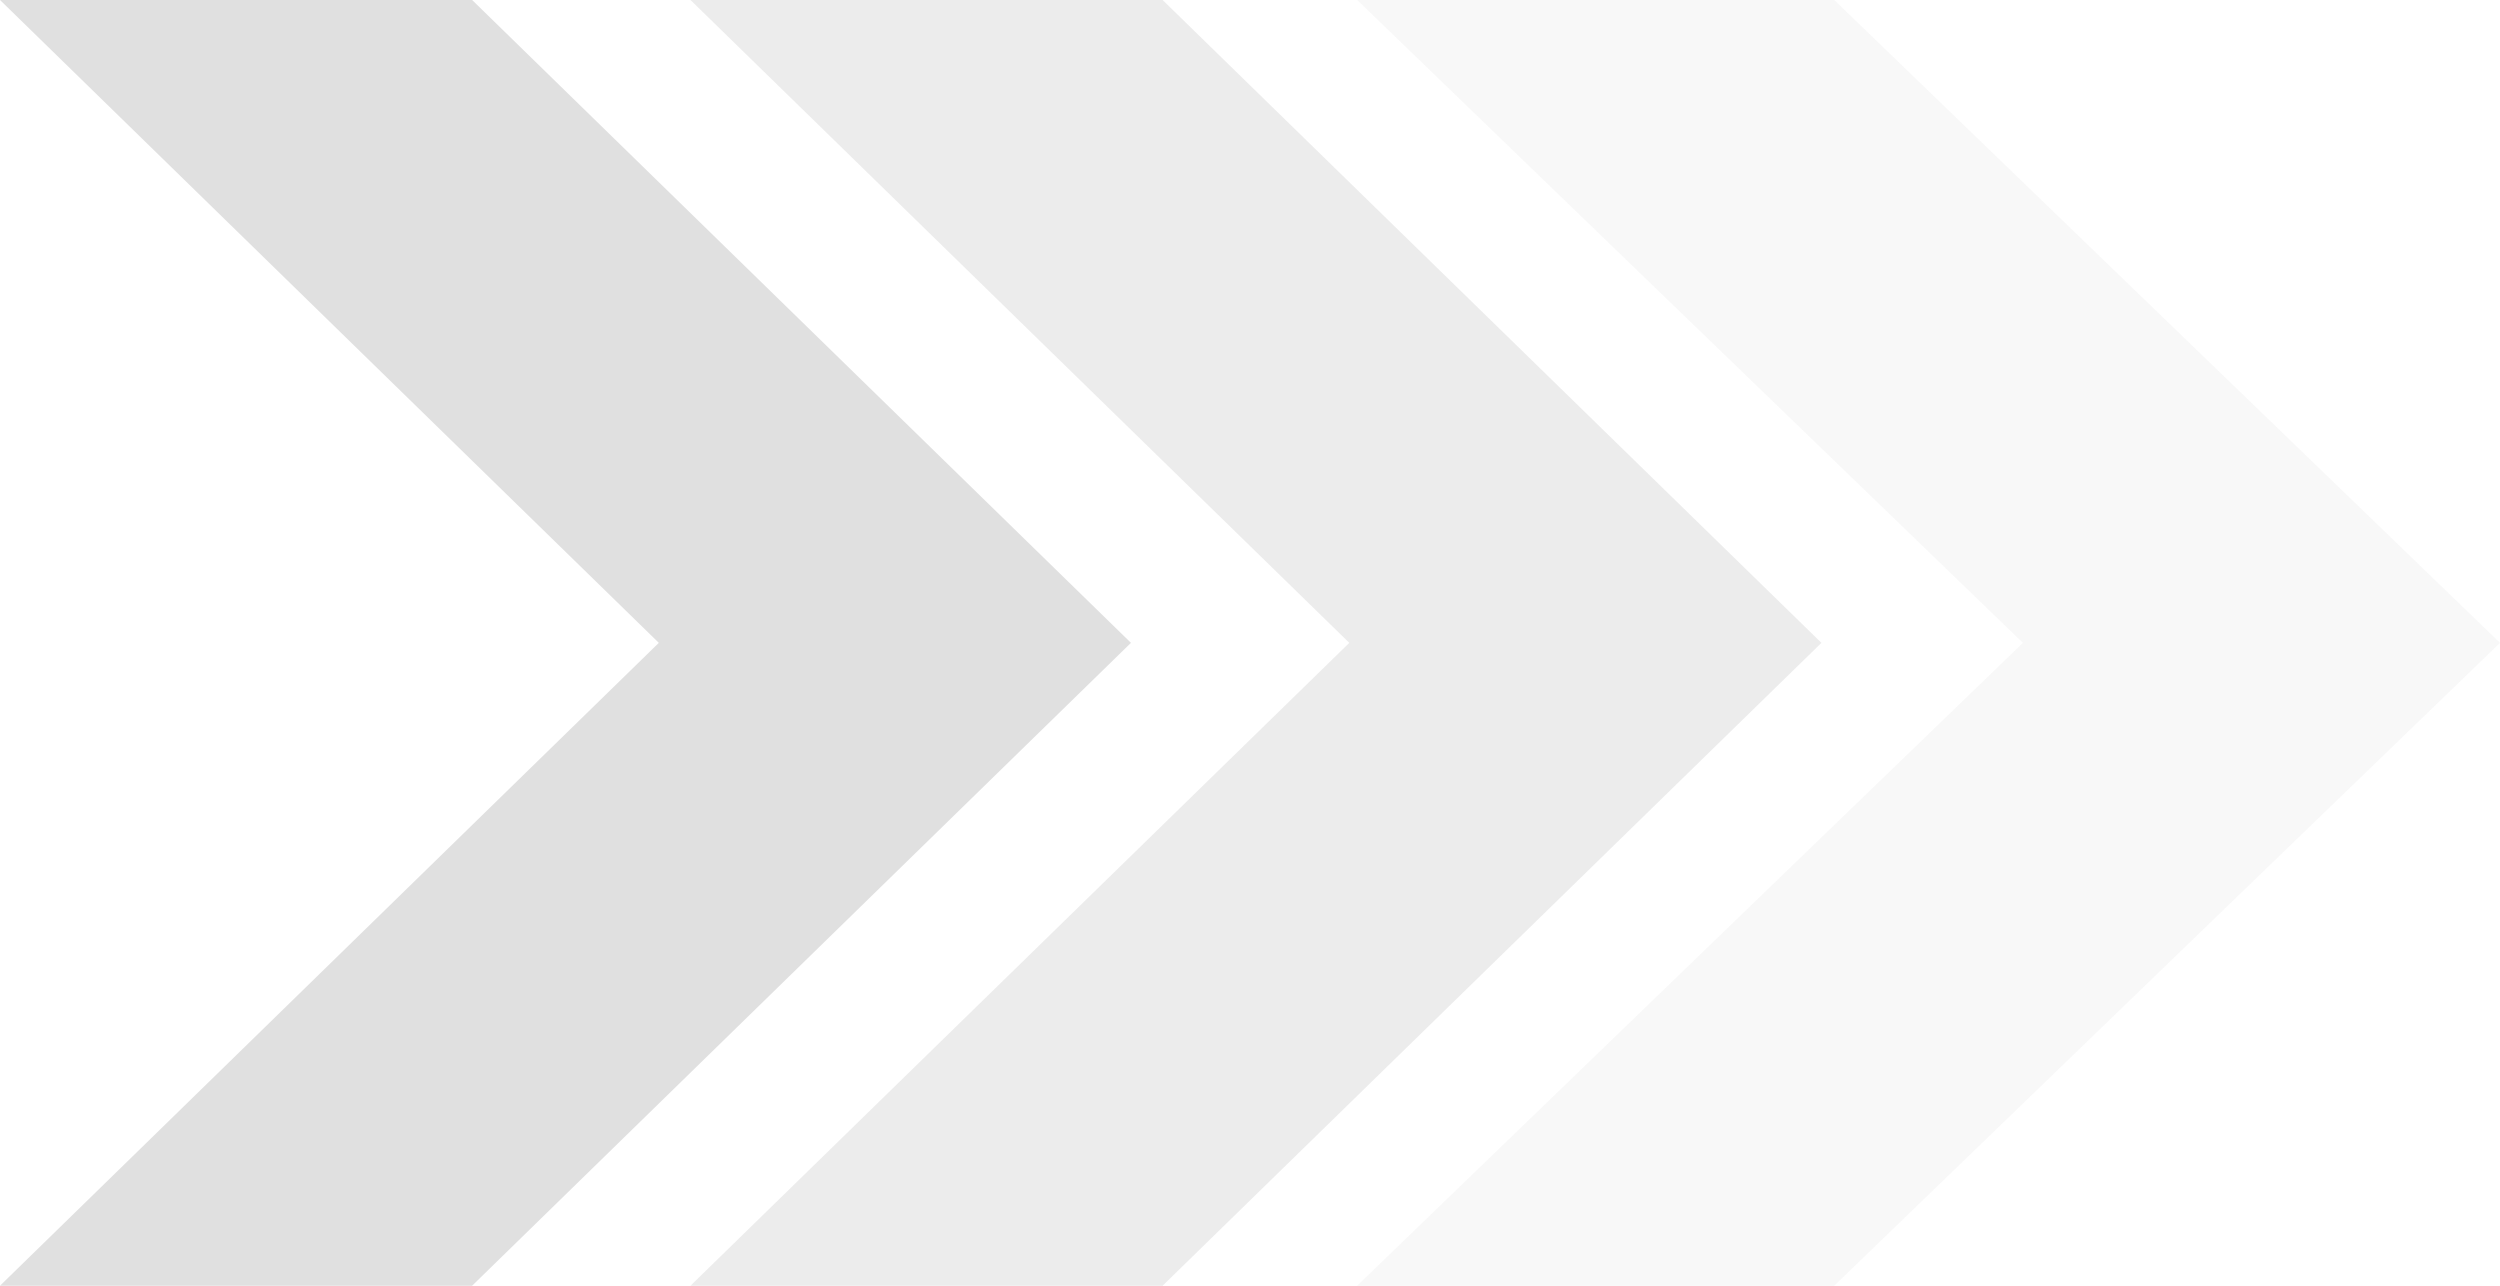 <svg width="210" height="108" viewBox="0 0 210 108" fill="none" xmlns="http://www.w3.org/2000/svg">
<path d="M0 108L55.341 54L0 0H39.659L95 54L39.659 108H0Z" fill="#E0E0E0"/>
<path d="M58 108L113.341 54L58 0H97.659L153 54L97.659 108H58Z" fill="#E0E0E0" fill-opacity="0.6"/>
<path d="M114 108L169.923 54L114 0H154.077L210 54L154.077 108H114Z" fill="#E0E0E0" fill-opacity="0.2"/>
</svg>
